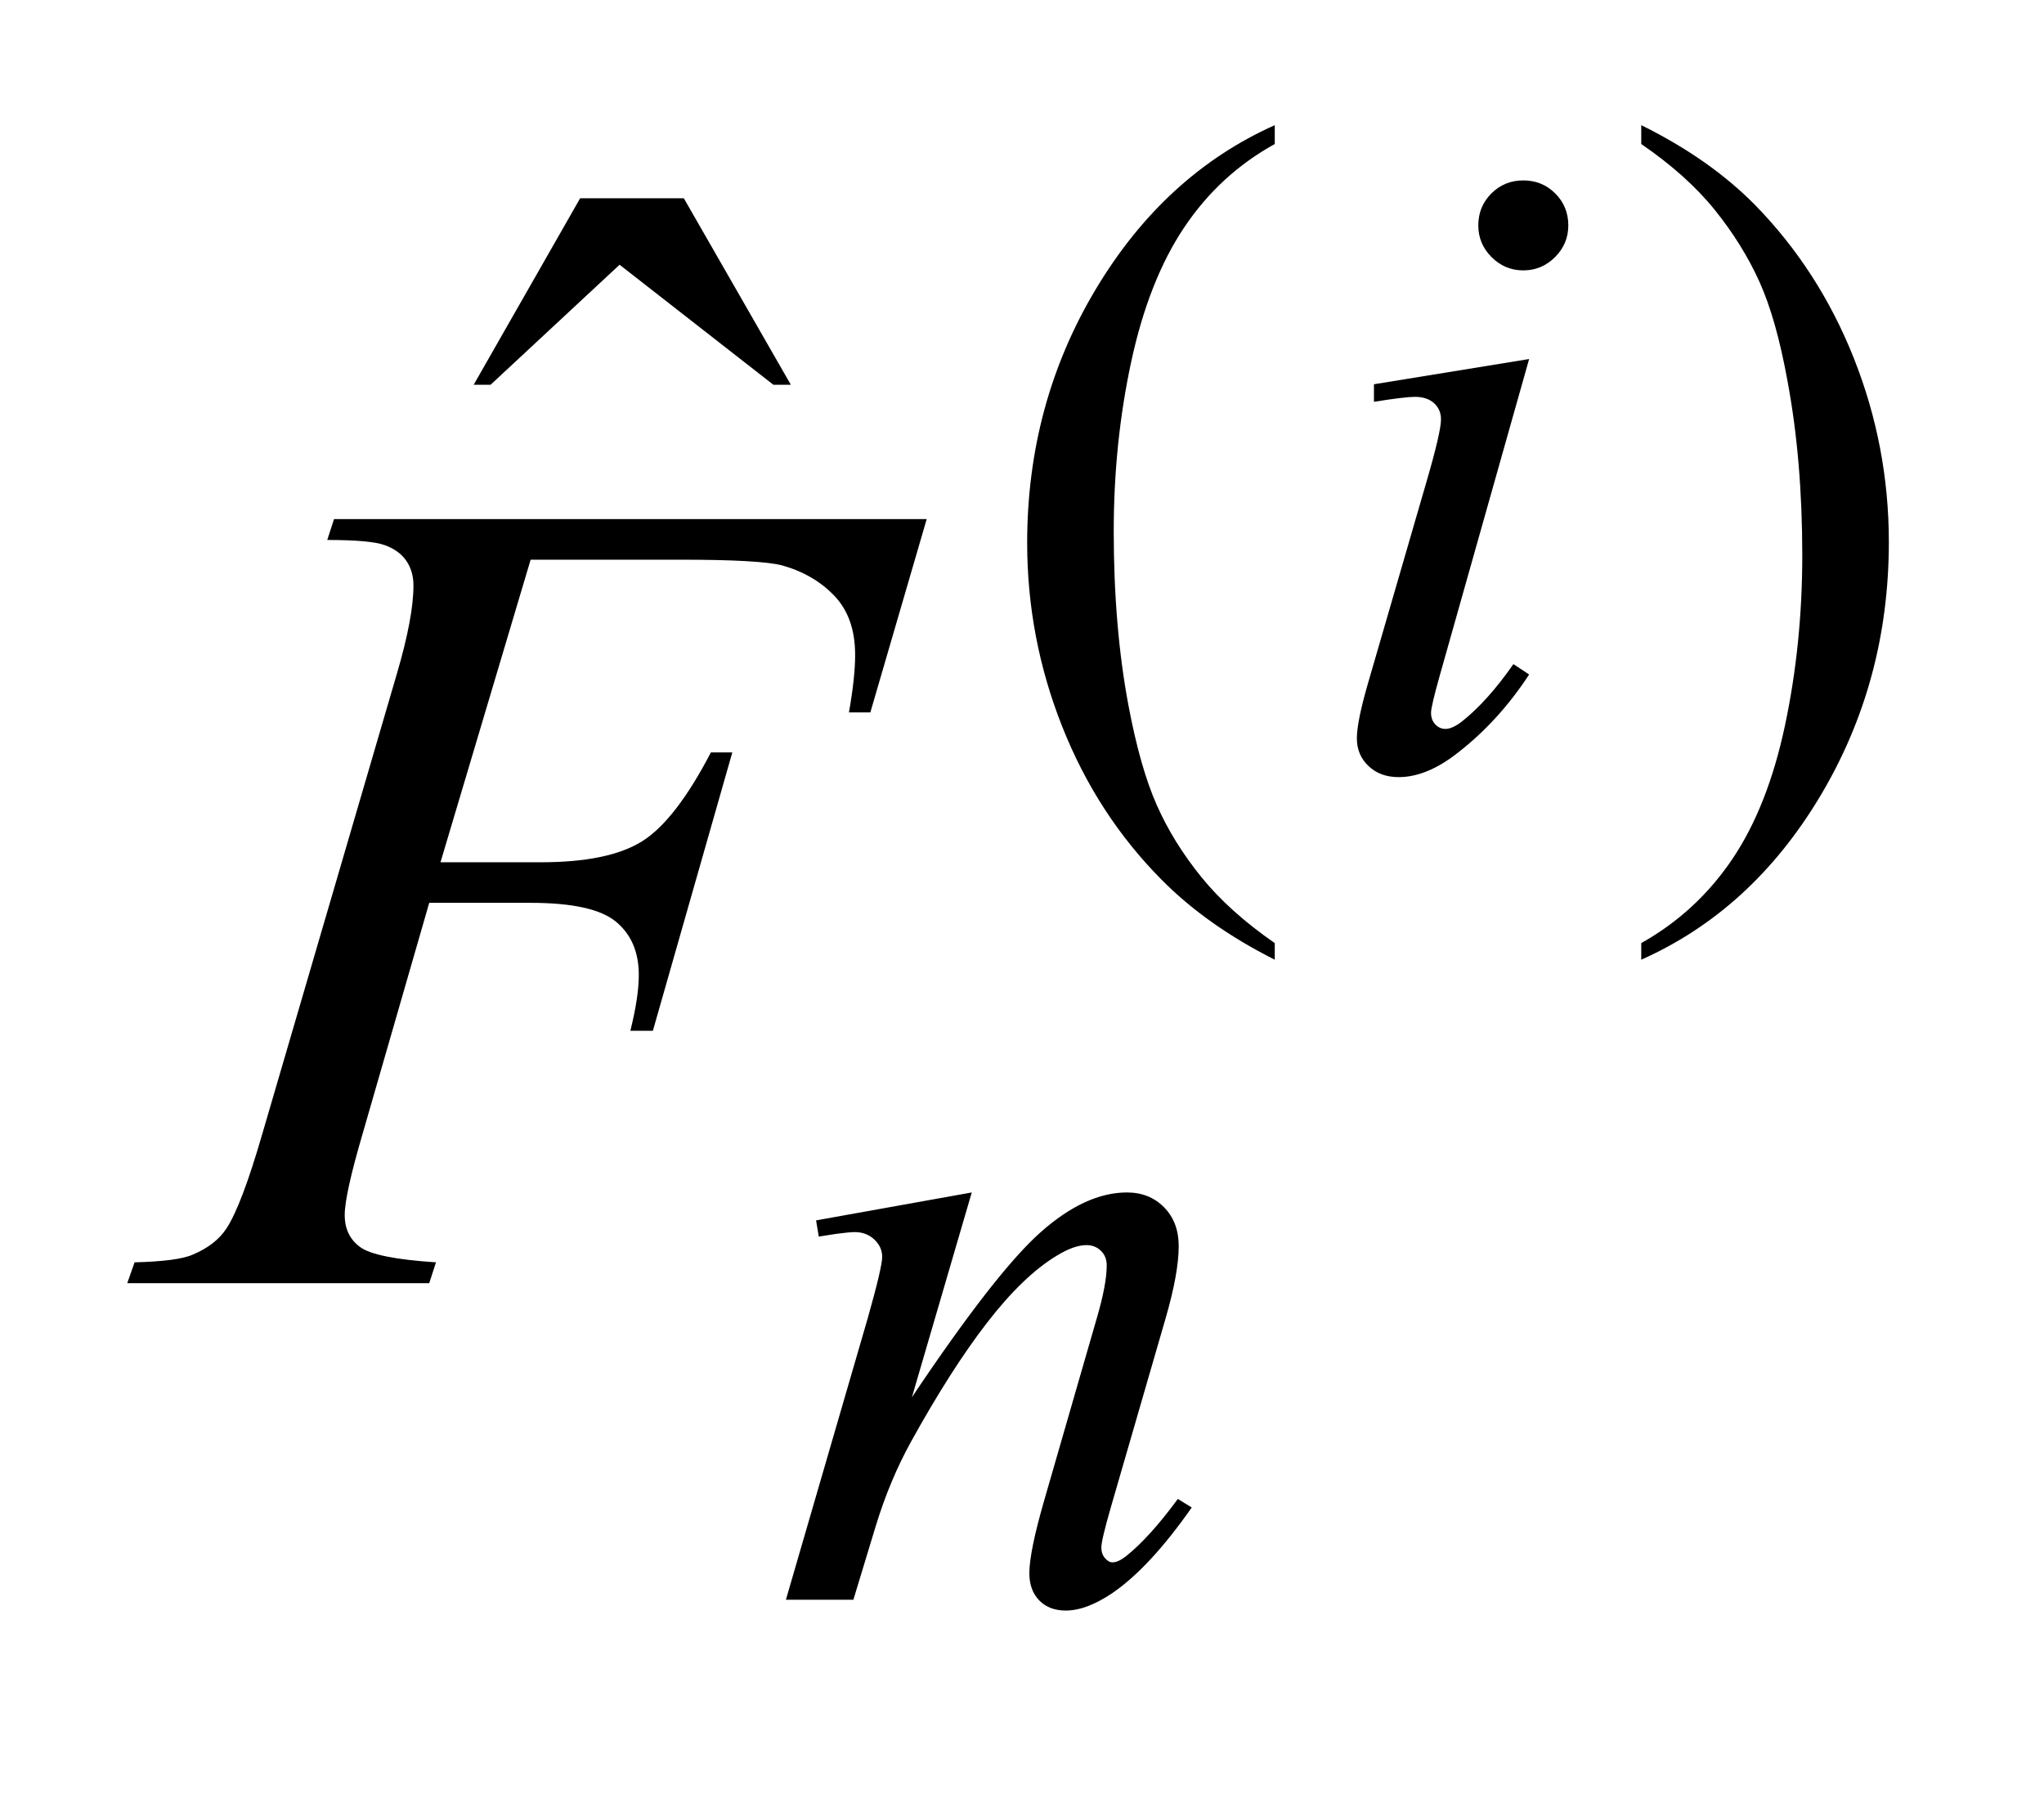 <?xml version="1.0" encoding="UTF-8"?>
<!DOCTYPE svg PUBLIC '-//W3C//DTD SVG 1.0//EN'
          'http://www.w3.org/TR/2001/REC-SVG-20010904/DTD/svg10.dtd'>
<svg stroke-dasharray="none" shape-rendering="auto" xmlns="http://www.w3.org/2000/svg" font-family="'Dialog'" text-rendering="auto" width="25" fill-opacity="1" color-interpolation="auto" color-rendering="auto" preserveAspectRatio="xMidYMid meet" font-size="12px" viewBox="0 0 25 22" fill="black" xmlns:xlink="http://www.w3.org/1999/xlink" stroke="black" image-rendering="auto" stroke-miterlimit="10" stroke-linecap="square" stroke-linejoin="miter" font-style="normal" stroke-width="1" height="22" stroke-dashoffset="0" font-weight="normal" stroke-opacity="1"
><!--Generated by the Batik Graphics2D SVG Generator--><defs id="genericDefs"
  /><g
  ><defs id="defs1"
    ><clipPath clipPathUnits="userSpaceOnUse" id="clipPath1"
      ><path d="M0.908 1.983 L16.718 1.983 L16.718 15.576 L0.908 15.576 L0.908 1.983 Z"
      /></clipPath
      ><clipPath clipPathUnits="userSpaceOnUse" id="clipPath2"
      ><path d="M29.02 63.348 L29.02 497.652 L534.105 497.652 L534.105 63.348 Z"
      /></clipPath
    ></defs
    ><g transform="scale(1.576,1.576) translate(-0.908,-1.983) matrix(0.031,0,0,0.031,0,0)"
    ><path d="M348.422 300.031 L348.422 304.188 Q331.469 295.656 320.125 284.203 Q303.953 267.922 295.195 245.797 Q286.438 223.672 286.438 199.859 Q286.438 165.047 303.617 136.352 Q320.797 107.656 348.422 95.297 L348.422 100.016 Q334.609 107.656 325.742 120.906 Q316.875 134.156 312.492 154.484 Q308.109 174.812 308.109 196.938 Q308.109 220.969 311.812 240.625 Q314.734 256.125 318.891 265.5 Q323.047 274.875 330.062 283.523 Q337.078 292.172 348.422 300.031 ZM440.172 100.016 L440.172 95.297 Q457.234 103.719 468.578 115.188 Q484.641 131.578 493.398 153.648 Q502.156 175.719 502.156 199.641 Q502.156 234.453 485.031 263.148 Q467.906 291.844 440.172 304.188 L440.172 300.031 Q453.984 292.281 462.914 279.086 Q471.844 265.891 476.164 245.508 Q480.484 225.125 480.484 203 Q480.484 179.078 476.781 159.312 Q473.969 143.812 469.758 134.492 Q465.547 125.172 458.586 116.523 Q451.625 107.875 440.172 100.016 Z" stroke="none" clip-path="url(#clipPath2)"
    /></g
    ><g transform="matrix(0.049,0,0,0.049,-1.431,-3.124)"
    ><path d="M174.016 113.234 L199.891 113.234 L226.609 159.781 L222.25 159.781 L183.859 129.828 L151.656 159.781 L147.438 159.781 L174.016 113.234 Z" stroke="none" clip-path="url(#clipPath2)"
    /></g
    ><g transform="matrix(0.049,0,0,0.049,-1.431,-3.124)"
    ><path d="M409.438 108.781 Q414.156 108.781 417.414 112.039 Q420.672 115.297 420.672 120.016 Q420.672 124.609 417.359 127.922 Q414.047 131.234 409.438 131.234 Q404.828 131.234 401.516 127.922 Q398.203 124.609 398.203 120.016 Q398.203 115.297 401.461 112.039 Q404.719 108.781 409.438 108.781 ZM410.891 153.359 L388.656 232.094 Q386.406 240.062 386.406 241.641 Q386.406 243.438 387.477 244.555 Q388.547 245.672 390 245.672 Q391.688 245.672 394.047 243.875 Q400.453 238.828 406.969 229.5 L410.891 232.094 Q403.266 243.766 392.922 251.75 Q385.297 257.703 378.328 257.703 Q373.719 257.703 370.805 254.945 Q367.891 252.188 367.891 248.031 Q367.891 243.875 370.688 234.219 L385.297 183.906 Q388.891 171.562 388.891 168.406 Q388.891 165.938 387.148 164.367 Q385.406 162.797 382.375 162.797 Q379.906 162.797 372.156 164.031 L372.156 159.656 L410.891 153.359 Z" stroke="none" clip-path="url(#clipPath2)"
    /></g
    ><g transform="matrix(0.049,0,0,0.049,-1.431,-3.124)"
    ><path d="M271.766 361.359 L256.828 412.469 Q277.828 381.125 289 371.242 Q300.172 361.359 310.5 361.359 Q316.125 361.359 319.773 365.07 Q323.422 368.781 323.422 374.734 Q323.422 381.469 320.172 392.703 L306.469 439.984 Q304.109 448.172 304.109 449.969 Q304.109 451.547 305.008 452.609 Q305.906 453.672 306.906 453.672 Q308.266 453.672 310.172 452.219 Q316.125 447.5 323.203 437.844 L326.672 439.984 Q316.234 454.906 306.906 461.312 Q300.406 465.703 295.234 465.703 Q291.078 465.703 288.609 463.172 Q286.141 460.641 286.141 456.375 Q286.141 450.984 289.953 437.844 L302.984 392.703 Q305.453 384.281 305.453 379.562 Q305.453 377.312 303.992 375.906 Q302.531 374.5 300.406 374.5 Q297.25 374.5 292.875 377.203 Q284.562 382.25 275.578 393.875 Q266.594 405.5 256.594 423.578 Q251.328 433.125 247.844 444.469 L242.219 463 L225.375 463 L245.812 392.703 Q249.406 380 249.406 377.422 Q249.406 374.953 247.445 373.102 Q245.484 371.25 242.562 371.25 Q241.219 371.25 237.844 371.703 L233.578 372.375 L232.906 368.328 L271.766 361.359 Z" stroke="none" clip-path="url(#clipPath2)"
    /></g
    ><g transform="matrix(0.049,0,0,0.049,-1.431,-3.124)"
    ><path d="M161.656 203.438 L139.156 278.953 L164.188 278.953 Q181.062 278.953 189.43 273.75 Q197.797 268.547 206.656 251.531 L212 251.531 L192.172 321 L186.547 321 Q188.656 312.562 188.656 307.078 Q188.656 298.5 182.961 293.789 Q177.266 289.078 161.656 289.078 L136.344 289.078 L119.75 346.594 Q115.25 361.922 115.25 366.984 Q115.25 372.188 119.117 375 Q122.984 377.812 138.031 378.797 L136.344 384 L60.969 384 L62.797 378.797 Q73.766 378.516 77.422 376.828 Q83.047 374.438 85.719 370.359 Q89.516 364.594 94.719 346.594 L128.328 231.703 Q132.406 217.781 132.406 209.906 Q132.406 206.25 130.578 203.648 Q128.75 201.047 125.164 199.781 Q121.578 198.516 110.891 198.516 L112.578 193.312 L260.516 193.312 L246.453 241.547 L241.109 241.547 Q242.656 232.828 242.656 227.203 Q242.656 217.922 237.523 212.508 Q232.391 207.094 224.375 204.844 Q218.75 203.438 199.203 203.438 L161.656 203.438 Z" stroke="none" clip-path="url(#clipPath2)"
    /></g
  ></g
></svg
>
